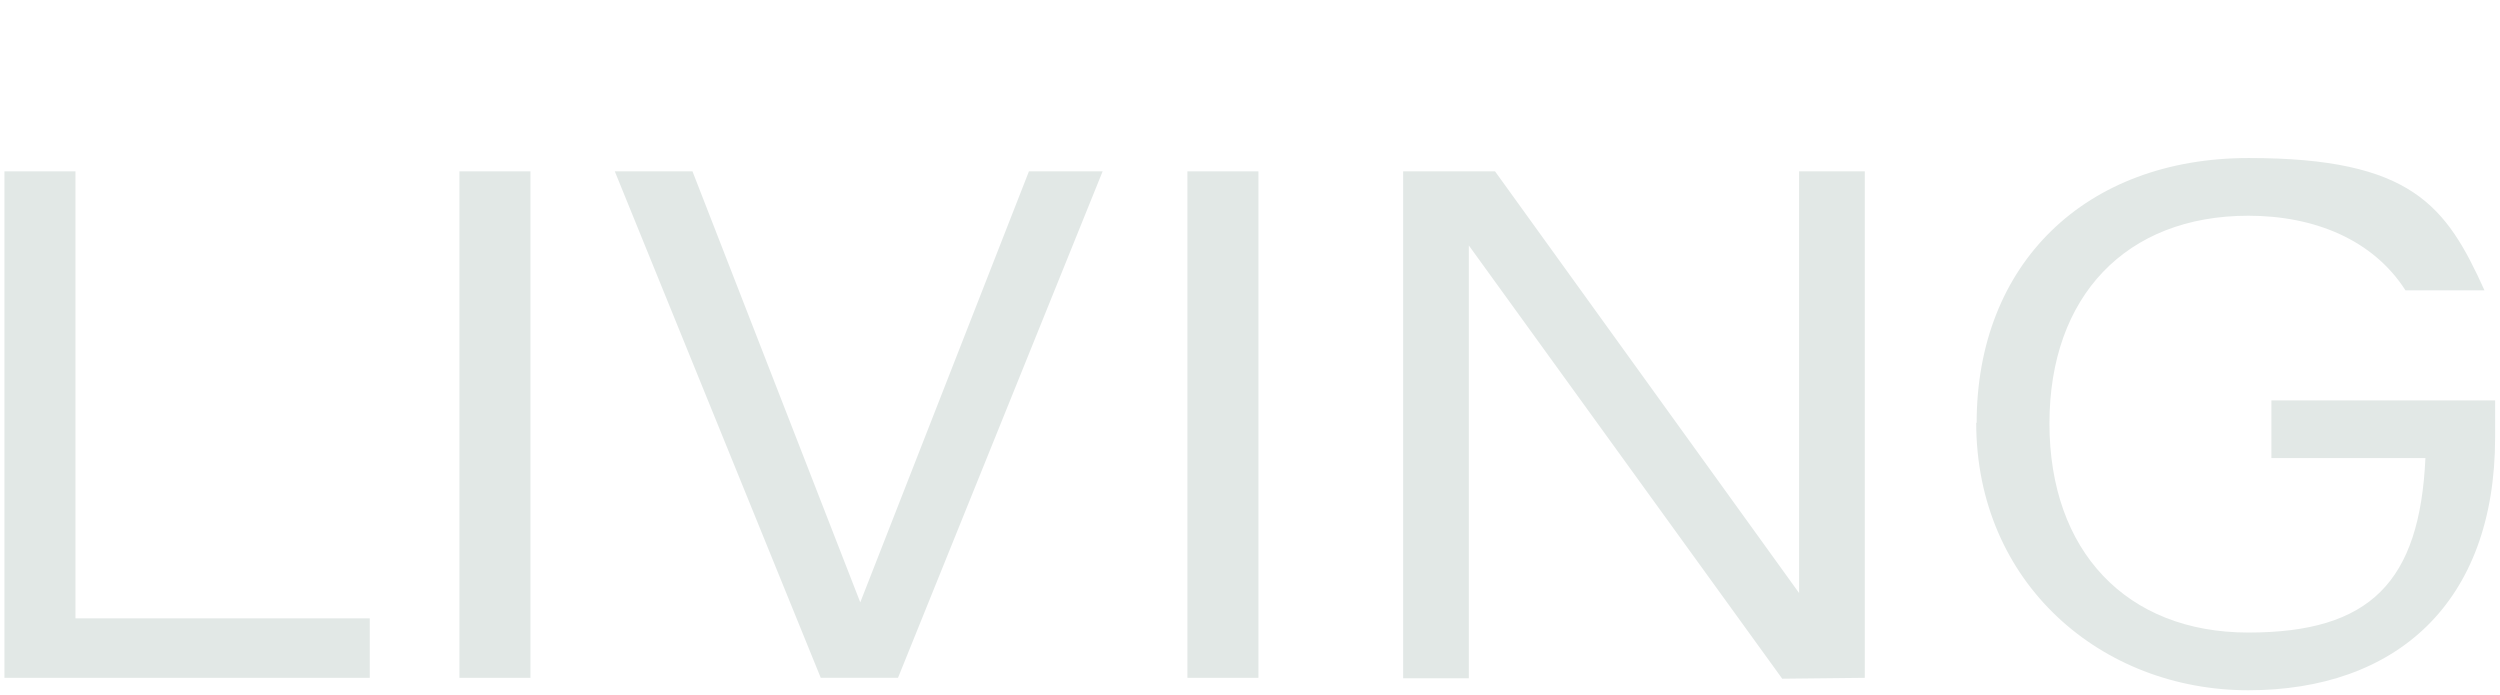 <?xml version="1.0" encoding="UTF-8"?>
<svg id="Capa_2" xmlns="http://www.w3.org/2000/svg" version="1.1" viewBox="0 0 563.2 156.5">
  <!-- Generator: Adobe Illustrator 30.0.0, SVG Export Plug-In . SVG Version: 2.1.1 Build 123)  -->
  <defs>
    <style>
      .st0 {
        fill: #e2e8e6;
      }
    </style>
  </defs>
  <g id="Layer_1">
    <g>
      <path class="st0" d="M1,38.6h16v100.7h66.3v13.4H1V38.6Z"/>
      <path class="st0" d="M103.5,38.6h16v114.1h-16V38.6Z"/>
      <path class="st0" d="M138.4,38.6h17.6l37.8,97.1,38-97.1h16.6l-46.1,114.1h-17.4l-46.4-114.1h0Z"/>
      <path class="st0" d="M267.5,38.6h16v114.1h-16V38.6Z"/>
      <path class="st0" d="M316.1,38.6h20.7l68.5,95V38.6h14.8v114.1l-18.6.2-70.6-97.6v97.5h-14.8V38.6h0Z"/>
      <path class="st0" d="M445.3,95.3c0-35.9,24.5-59.7,61.3-59.7s44.5,10.8,53.1,29.8h-17.8c-7.3-11.4-20.5-16.8-35.4-16.8-27.5,0-44.8,18.1-44.8,46.8s17.3,47.1,44.8,47.1,38.6-11.4,39.9-39.3h-34.7v-13h50.4v8.3c0,37.5-22.5,57-55.6,57s-61.3-24.1-61.3-60.3h0Z"/>
    </g>
  </g>
</svg>